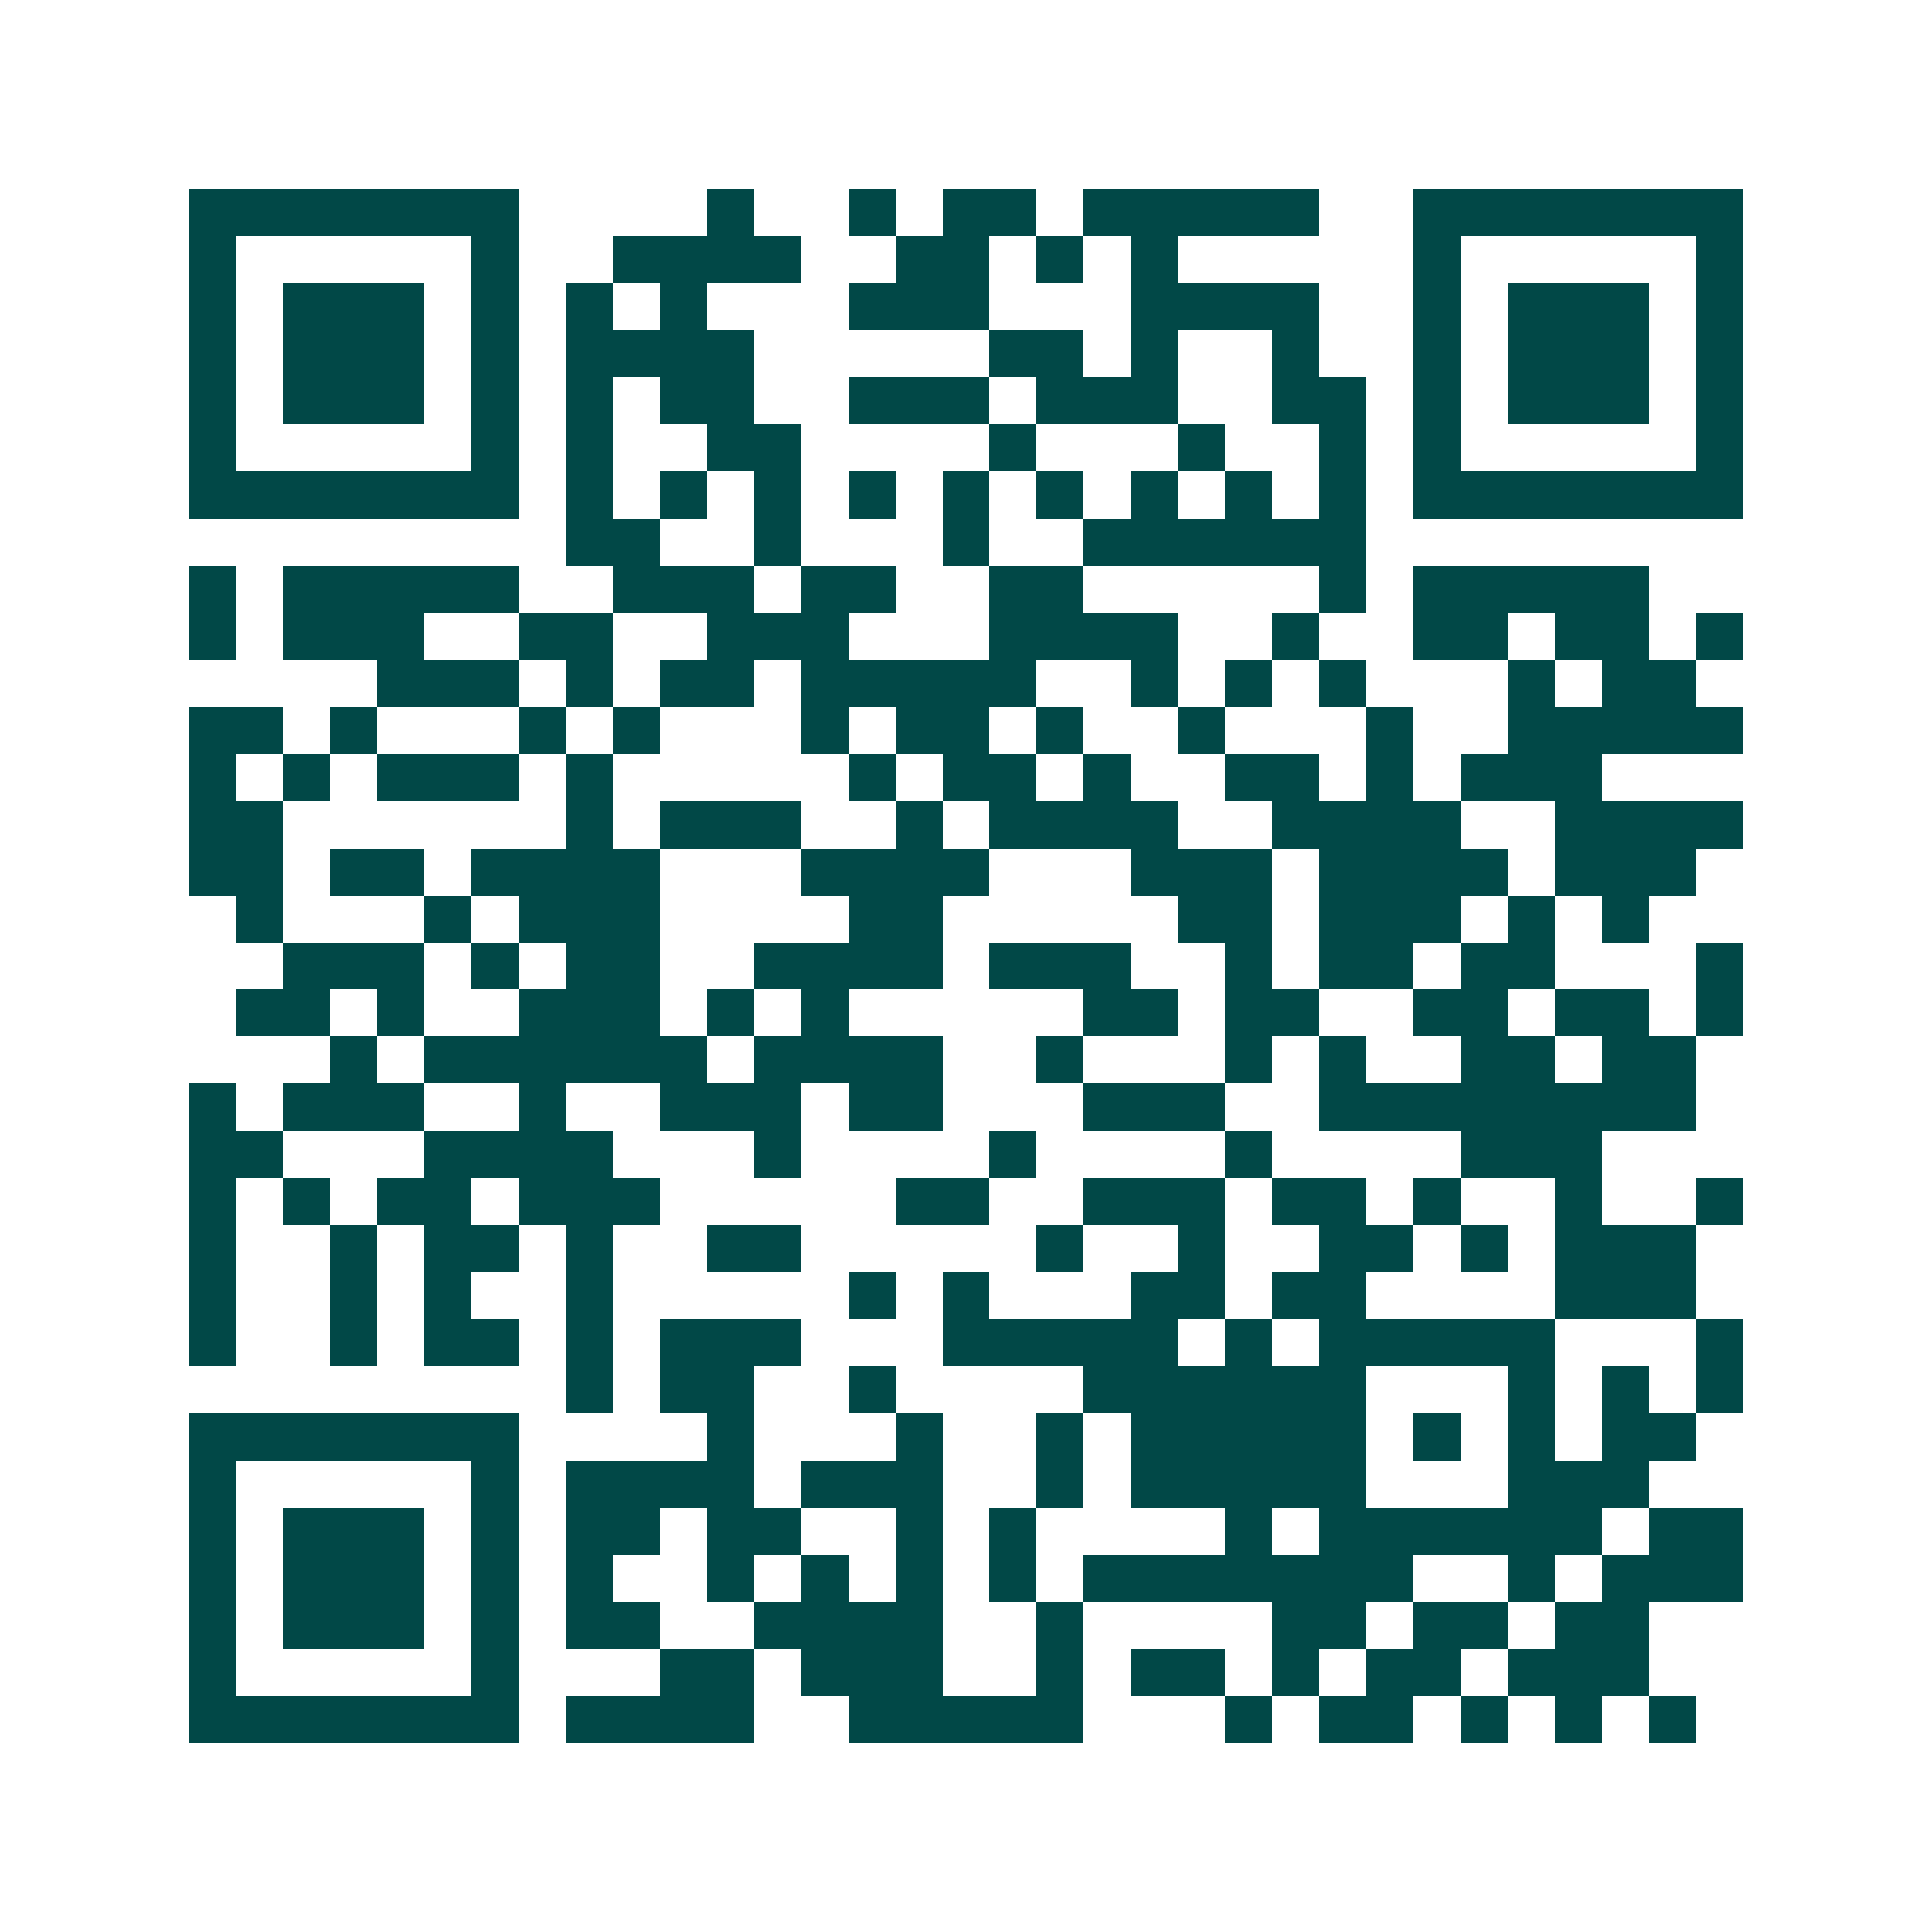 <svg xmlns="http://www.w3.org/2000/svg" width="200" height="200" viewBox="0 0 41 41" shape-rendering="crispEdges"><path fill="#ffffff" d="M0 0h41v41H0z"/><path stroke="#014847" d="M4 4.5h7m4 0h1m2 0h1m1 0h2m1 0h5m2 0h7M4 5.5h1m5 0h1m2 0h4m2 0h2m1 0h1m1 0h1m5 0h1m5 0h1M4 6.5h1m1 0h3m1 0h1m1 0h1m1 0h1m3 0h3m3 0h4m2 0h1m1 0h3m1 0h1M4 7.5h1m1 0h3m1 0h1m1 0h4m5 0h2m1 0h1m2 0h1m2 0h1m1 0h3m1 0h1M4 8.5h1m1 0h3m1 0h1m1 0h1m1 0h2m2 0h3m1 0h3m2 0h2m1 0h1m1 0h3m1 0h1M4 9.5h1m5 0h1m1 0h1m2 0h2m4 0h1m3 0h1m2 0h1m1 0h1m5 0h1M4 10.5h7m1 0h1m1 0h1m1 0h1m1 0h1m1 0h1m1 0h1m1 0h1m1 0h1m1 0h1m1 0h7M12 11.5h2m2 0h1m3 0h1m2 0h6M4 12.5h1m1 0h5m2 0h3m1 0h2m2 0h2m5 0h1m1 0h5M4 13.5h1m1 0h3m2 0h2m2 0h3m3 0h4m2 0h1m2 0h2m1 0h2m1 0h1M8 14.5h3m1 0h1m1 0h2m1 0h5m2 0h1m1 0h1m1 0h1m3 0h1m1 0h2M4 15.5h2m1 0h1m3 0h1m1 0h1m3 0h1m1 0h2m1 0h1m2 0h1m3 0h1m2 0h5M4 16.5h1m1 0h1m1 0h3m1 0h1m5 0h1m1 0h2m1 0h1m2 0h2m1 0h1m1 0h3M4 17.5h2m6 0h1m1 0h3m2 0h1m1 0h4m2 0h4m2 0h4M4 18.5h2m1 0h2m1 0h4m3 0h4m3 0h3m1 0h4m1 0h3M5 19.5h1m3 0h1m1 0h3m4 0h2m5 0h2m1 0h3m1 0h1m1 0h1M6 20.5h3m1 0h1m1 0h2m2 0h4m1 0h3m2 0h1m1 0h2m1 0h2m3 0h1M5 21.5h2m1 0h1m2 0h3m1 0h1m1 0h1m5 0h2m1 0h2m2 0h2m1 0h2m1 0h1M7 22.5h1m1 0h6m1 0h4m2 0h1m3 0h1m1 0h1m2 0h2m1 0h2M4 23.5h1m1 0h3m2 0h1m2 0h3m1 0h2m3 0h3m2 0h8M4 24.5h2m3 0h4m3 0h1m4 0h1m4 0h1m4 0h3M4 25.5h1m1 0h1m1 0h2m1 0h3m5 0h2m2 0h3m1 0h2m1 0h1m2 0h1m2 0h1M4 26.5h1m2 0h1m1 0h2m1 0h1m2 0h2m5 0h1m2 0h1m2 0h2m1 0h1m1 0h3M4 27.5h1m2 0h1m1 0h1m2 0h1m5 0h1m1 0h1m3 0h2m1 0h2m4 0h3M4 28.5h1m2 0h1m1 0h2m1 0h1m1 0h3m3 0h5m1 0h1m1 0h5m3 0h1M12 29.5h1m1 0h2m2 0h1m4 0h6m3 0h1m1 0h1m1 0h1M4 30.5h7m4 0h1m3 0h1m2 0h1m1 0h5m1 0h1m1 0h1m1 0h2M4 31.5h1m5 0h1m1 0h4m1 0h3m2 0h1m1 0h5m3 0h3M4 32.5h1m1 0h3m1 0h1m1 0h2m1 0h2m2 0h1m1 0h1m4 0h1m1 0h6m1 0h2M4 33.5h1m1 0h3m1 0h1m1 0h1m2 0h1m1 0h1m1 0h1m1 0h1m1 0h7m2 0h1m1 0h3M4 34.5h1m1 0h3m1 0h1m1 0h2m2 0h4m2 0h1m4 0h2m1 0h2m1 0h2M4 35.5h1m5 0h1m3 0h2m1 0h3m2 0h1m1 0h2m1 0h1m1 0h2m1 0h3M4 36.5h7m1 0h4m2 0h5m3 0h1m1 0h2m1 0h1m1 0h1m1 0h1"/></svg>
